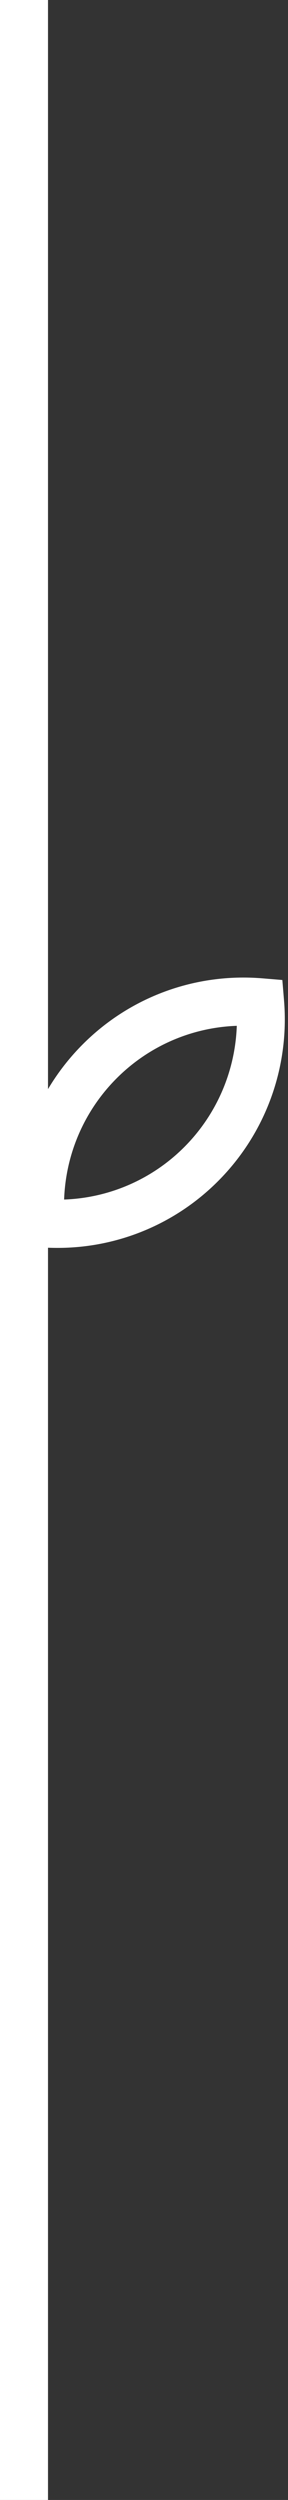 <?xml version="1.0" encoding="UTF-8"?> <svg xmlns="http://www.w3.org/2000/svg" width="18" height="156" viewBox="0 0 18 156" fill="none"><rect x="0" y="0" width="18" height="156" fill="#333333" stroke="none"/> <path d="M3 0H0V156H3V0Z" fill="white"></path> <path d="M3.6 77.87C3.207 77.87 2.813 77.857 2.42 77.824L1.154 77.718L1.049 76.447C0.702 72.252 2.203 68.148 5.161 65.178C8.118 62.207 12.21 60.706 16.38 61.048L17.646 61.153L17.751 62.425C18.098 66.62 16.597 70.724 13.639 73.694C10.964 76.381 7.357 77.87 3.6 77.87ZM14.8 64.012C11.98 64.111 9.292 65.276 7.279 67.299C5.259 69.327 4.105 72.021 4.007 74.853C6.826 74.754 9.515 73.589 11.528 71.567C13.541 69.545 14.701 66.844 14.8 64.012Z" fill="white"></path> </svg> 